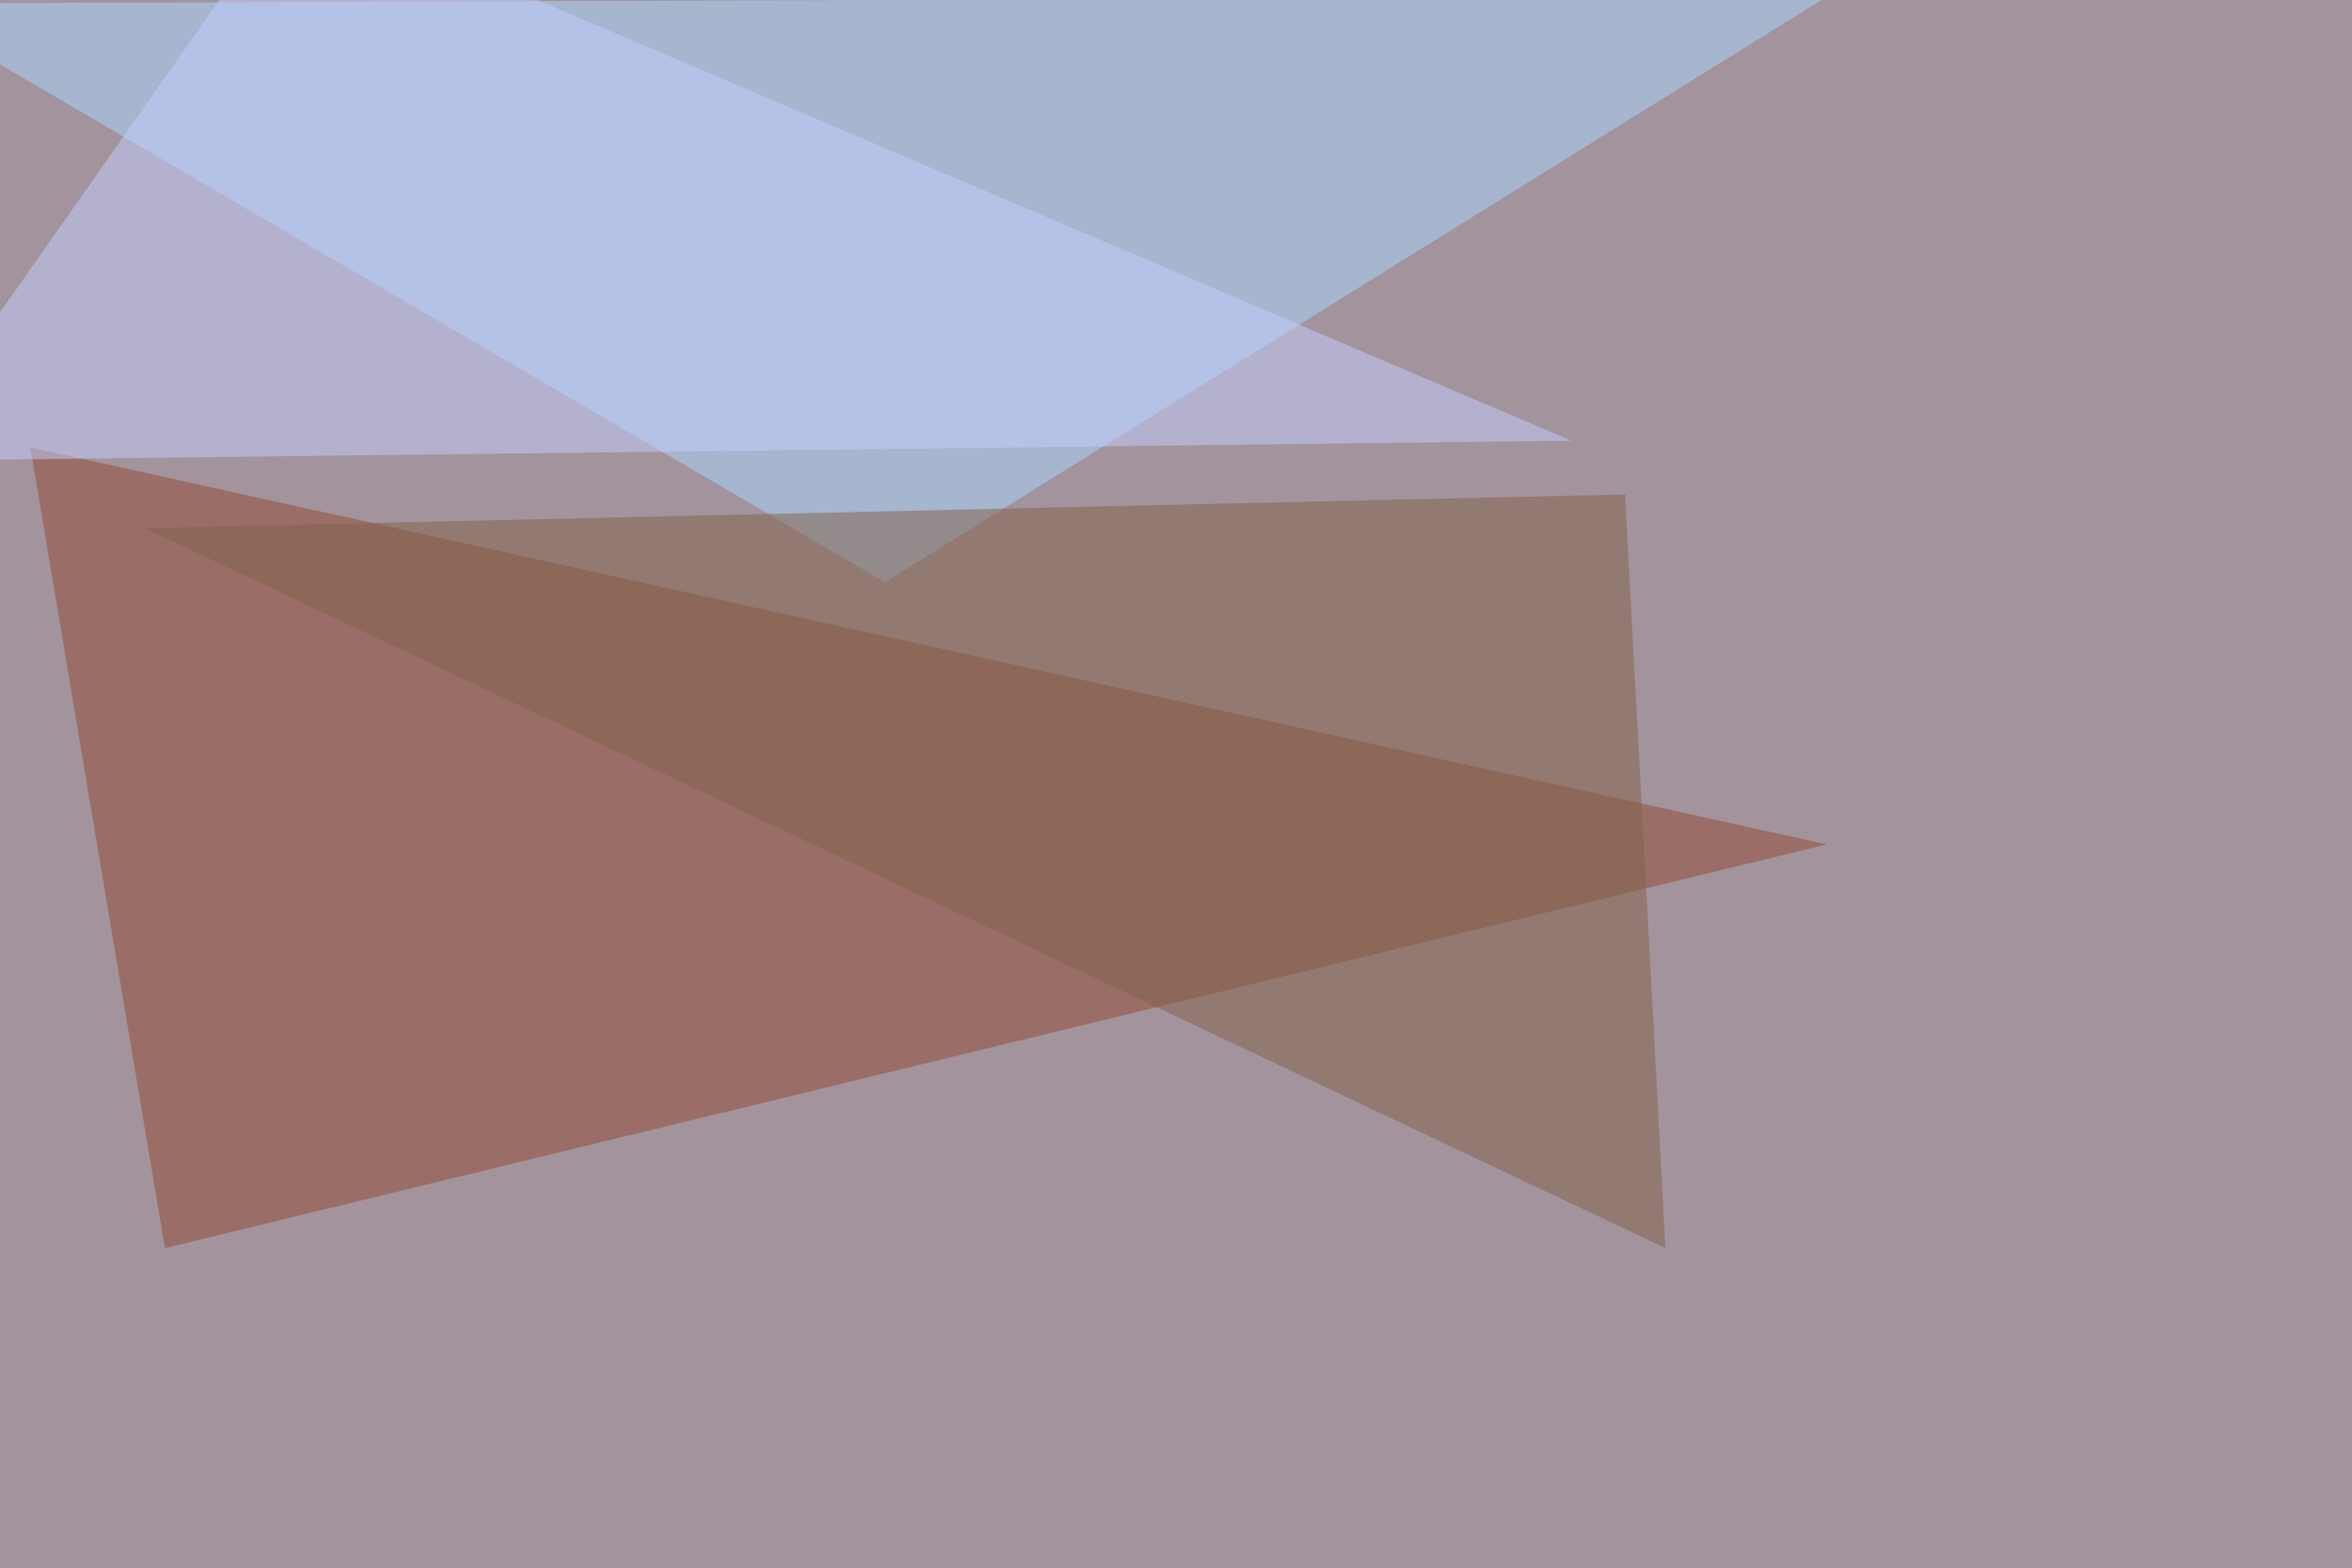 <svg xmlns="http://www.w3.org/2000/svg" width="1024" height="683" ><filter id="a"><feGaussianBlur stdDeviation="55"/></filter><rect width="100%" height="100%" fill="#a3939d"/><g filter="url(#a)"><g fill-opacity=".5"><path fill="#a8dbff" d="M-45.4 1.5l840.8-3-410.1 255z"/><path fill="#934b32" d="M71.8 543.5l723.6-175.8L13.2 194.8z"/><path fill="#826249" d="M707.5 215.3l17.6 328.2L63 230z"/><path fill="#c6d1ff" d="M-45.4 200.7L127.4-45.4l556.7 237.3z"/></g></g></svg>